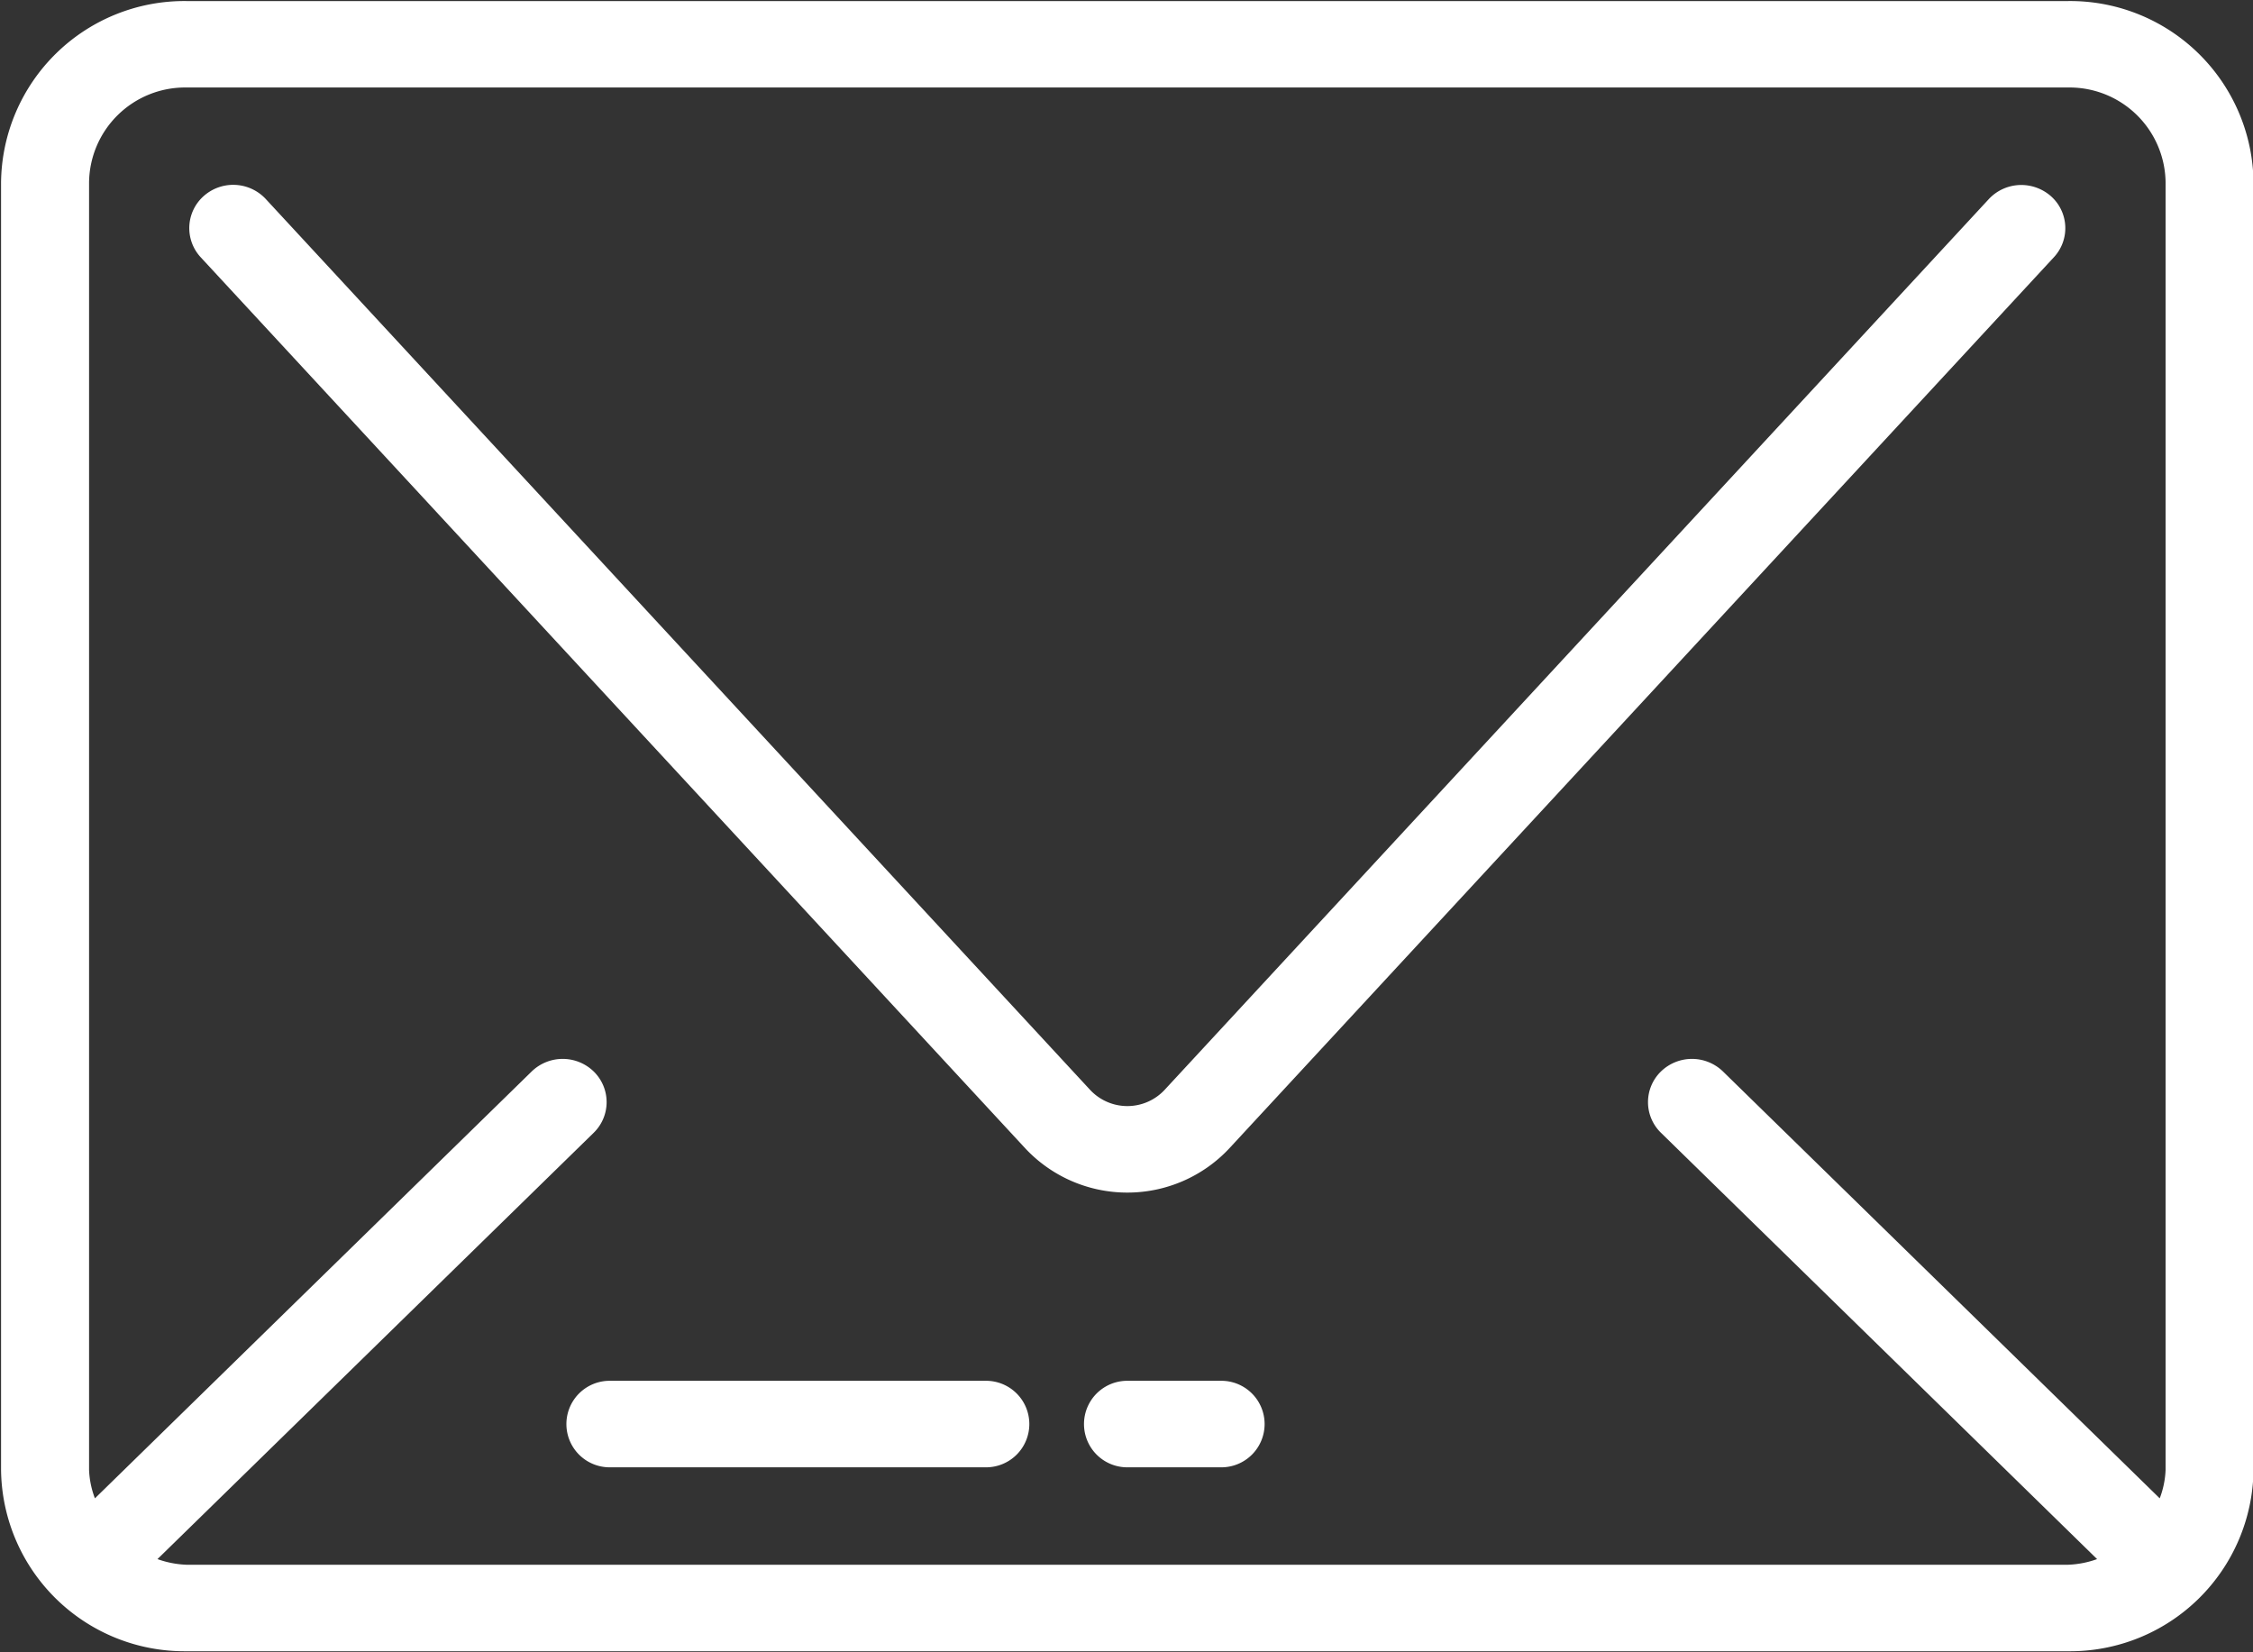 <svg xmlns="http://www.w3.org/2000/svg" width="30" height="22" viewBox="0 0 30 22">
  <rect x="0" y="0" width="30" height="22" fill="#333333" stroke="none"/>
  <defs>
    <style>
      .cls-1 {
        fill: #fff;
        fill-rule: evenodd;
      }
    </style>
  </defs>
  <path id="icon_mail" class="cls-1" d="M257.541,402.014H232.479a2.442,2.442,0,0,0-2.465,2.413v17.146a2.443,2.443,0,0,0,2.465,2.413h25.062a2.443,2.443,0,0,0,2.466-2.413V404.427A2.442,2.442,0,0,0,257.541,402.014Zm-25.062,20.82a1.277,1.277,0,0,1-.382-0.075l5.808-5.676a0.57,0.57,0,0,0,0-.817,0.593,0.593,0,0,0-.825,0l-5.816,5.684a1.19,1.19,0,0,1-.078-0.377V404.427a1.279,1.279,0,0,1,1.294-1.262h25.062a1.279,1.279,0,0,1,1.294,1.262v17.146a1.19,1.19,0,0,1-.078.377l-5.816-5.684a0.593,0.593,0,0,0-.825,0,0.569,0.569,0,0,0,0,.817l5.807,5.676a1.271,1.271,0,0,1-.382.075H232.479Zm12.531-4.955a1.857,1.857,0,0,0,1.36-.59l10.977-11.862a0.569,0.569,0,0,0-.04-0.817,0.6,0.6,0,0,0-.392-0.147,0.591,0.591,0,0,0-.433.188l-10.976,11.862a0.678,0.678,0,0,1-.989,0l-10.978-11.863a0.592,0.592,0,0,0-.825-0.041,0.571,0.571,0,0,0-.042.816l10.979,11.864A1.86,1.86,0,0,0,245.01,417.879Zm-1.88,2.506h-5.012a0.576,0.576,0,1,0,0,1.152h5.012A0.576,0.576,0,1,0,243.13,420.385Zm3.133,0H245.01a0.576,0.576,0,1,0,0,1.152h1.253A0.576,0.576,0,1,0,246.263,420.385Z" transform="translate(-230 -402)"/>
</svg>
